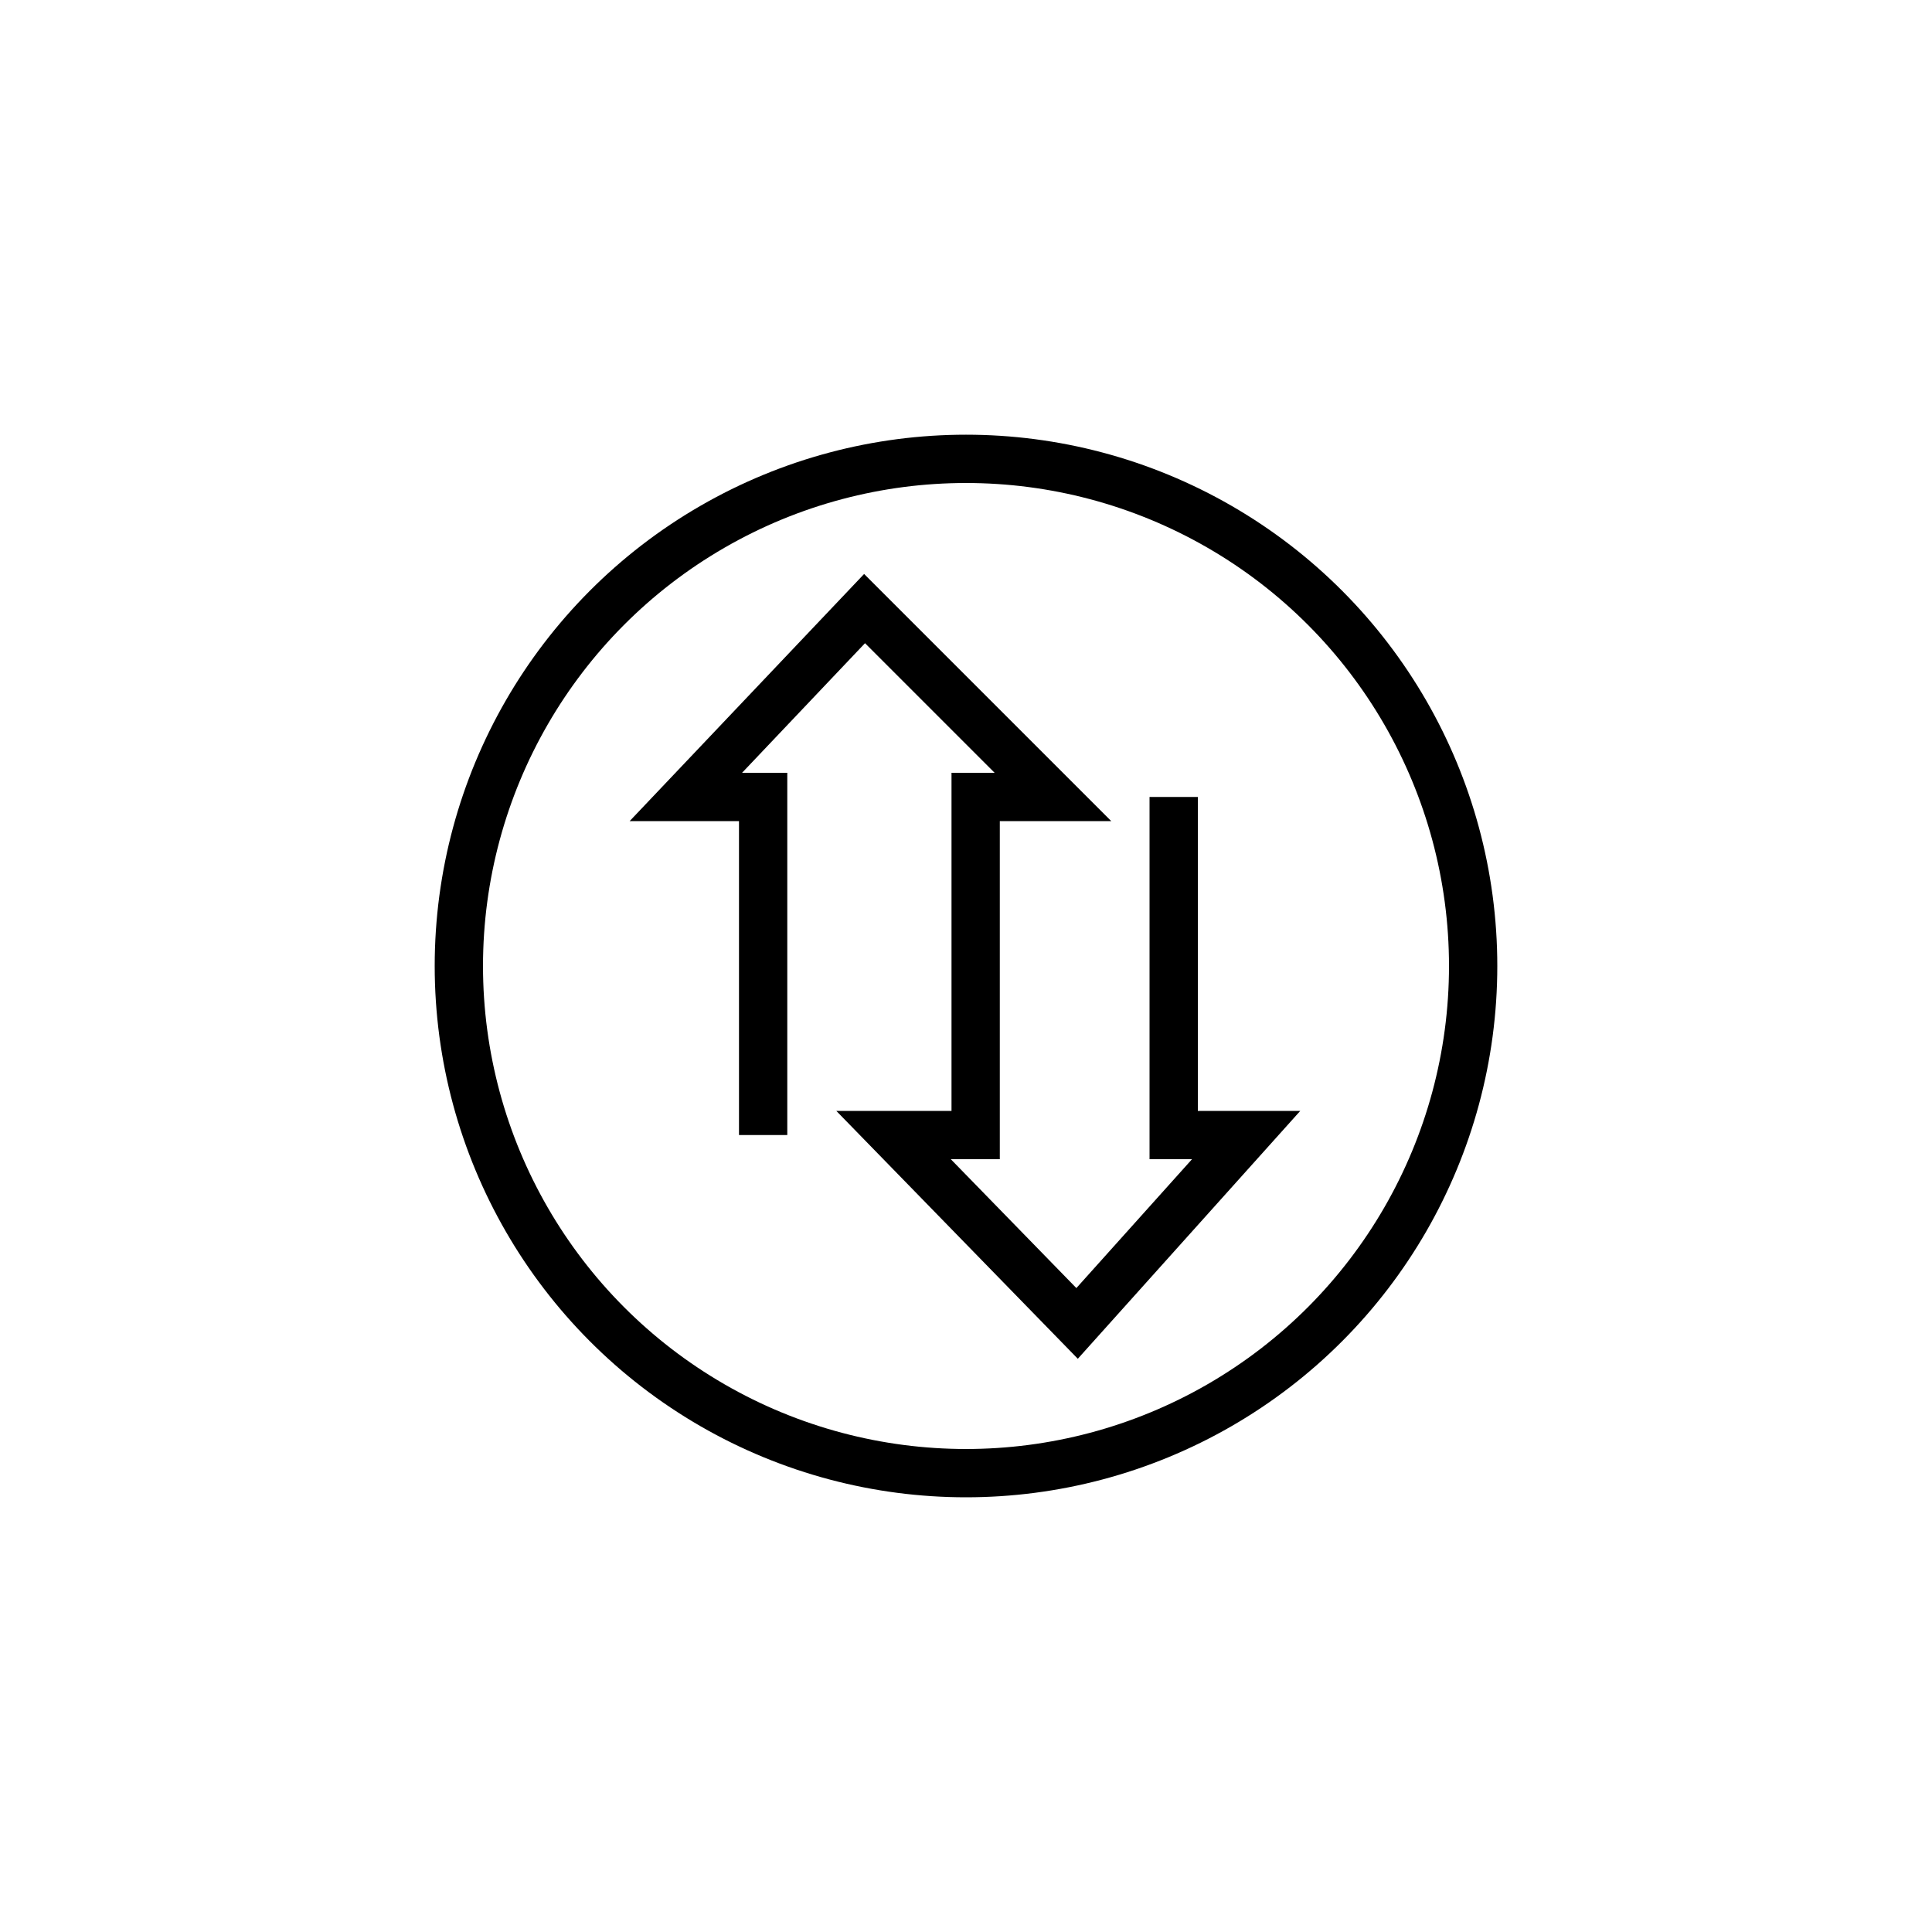 <?xml version="1.0" encoding="UTF-8"?>
<svg width="40px" height="40px" viewBox="0 0 40 40" version="1.1" xmlns="http://www.w3.org/2000/svg" xmlns:xlink="http://www.w3.org/1999/xlink">
    <!-- Generator: Sketch 63.1 (92452) - https://sketch.com -->
    <title>service/icon-功能-3</title>
    <desc>Created with Sketch.</desc>
    <g id="页面-1" stroke="none" stroke-width="1" fill="none" fill-rule="evenodd">
        <g id="文件备份服务" transform="translate(-451, -1328)" stroke="#000000">
            <g id="功能服务" transform="translate(0, 986)">
                <g id="编组-2" transform="translate(451, 70)">
                    <g id="Group-10" transform="translate(0, 272)">
                        <g id="FBRS_GNFW_03_lhbf">
                            <g id="icon3/61">
                                <g id="Group-12">
                                    <g id="GSTD_GN_vpcht-01" transform="translate(9, 9)">
                                        <circle id="Oval" cx="11" cy="11" r="10.5"></circle>
                                        <polyline id="Shape" points="15.3 7.5 15.3 14.5 16.8 14.5 13.3 18.4 9.5 14.5 11.2 14.5 11.2 7.5 12.8 7.5 8.9 3.6 5.2 7.5 6.8 7.5 6.8 14.5"></polyline>
                                    </g>
                                </g>
                            </g>
                        </g>
                    </g>
                </g>
            </g>
        </g>
    </g>
</svg>